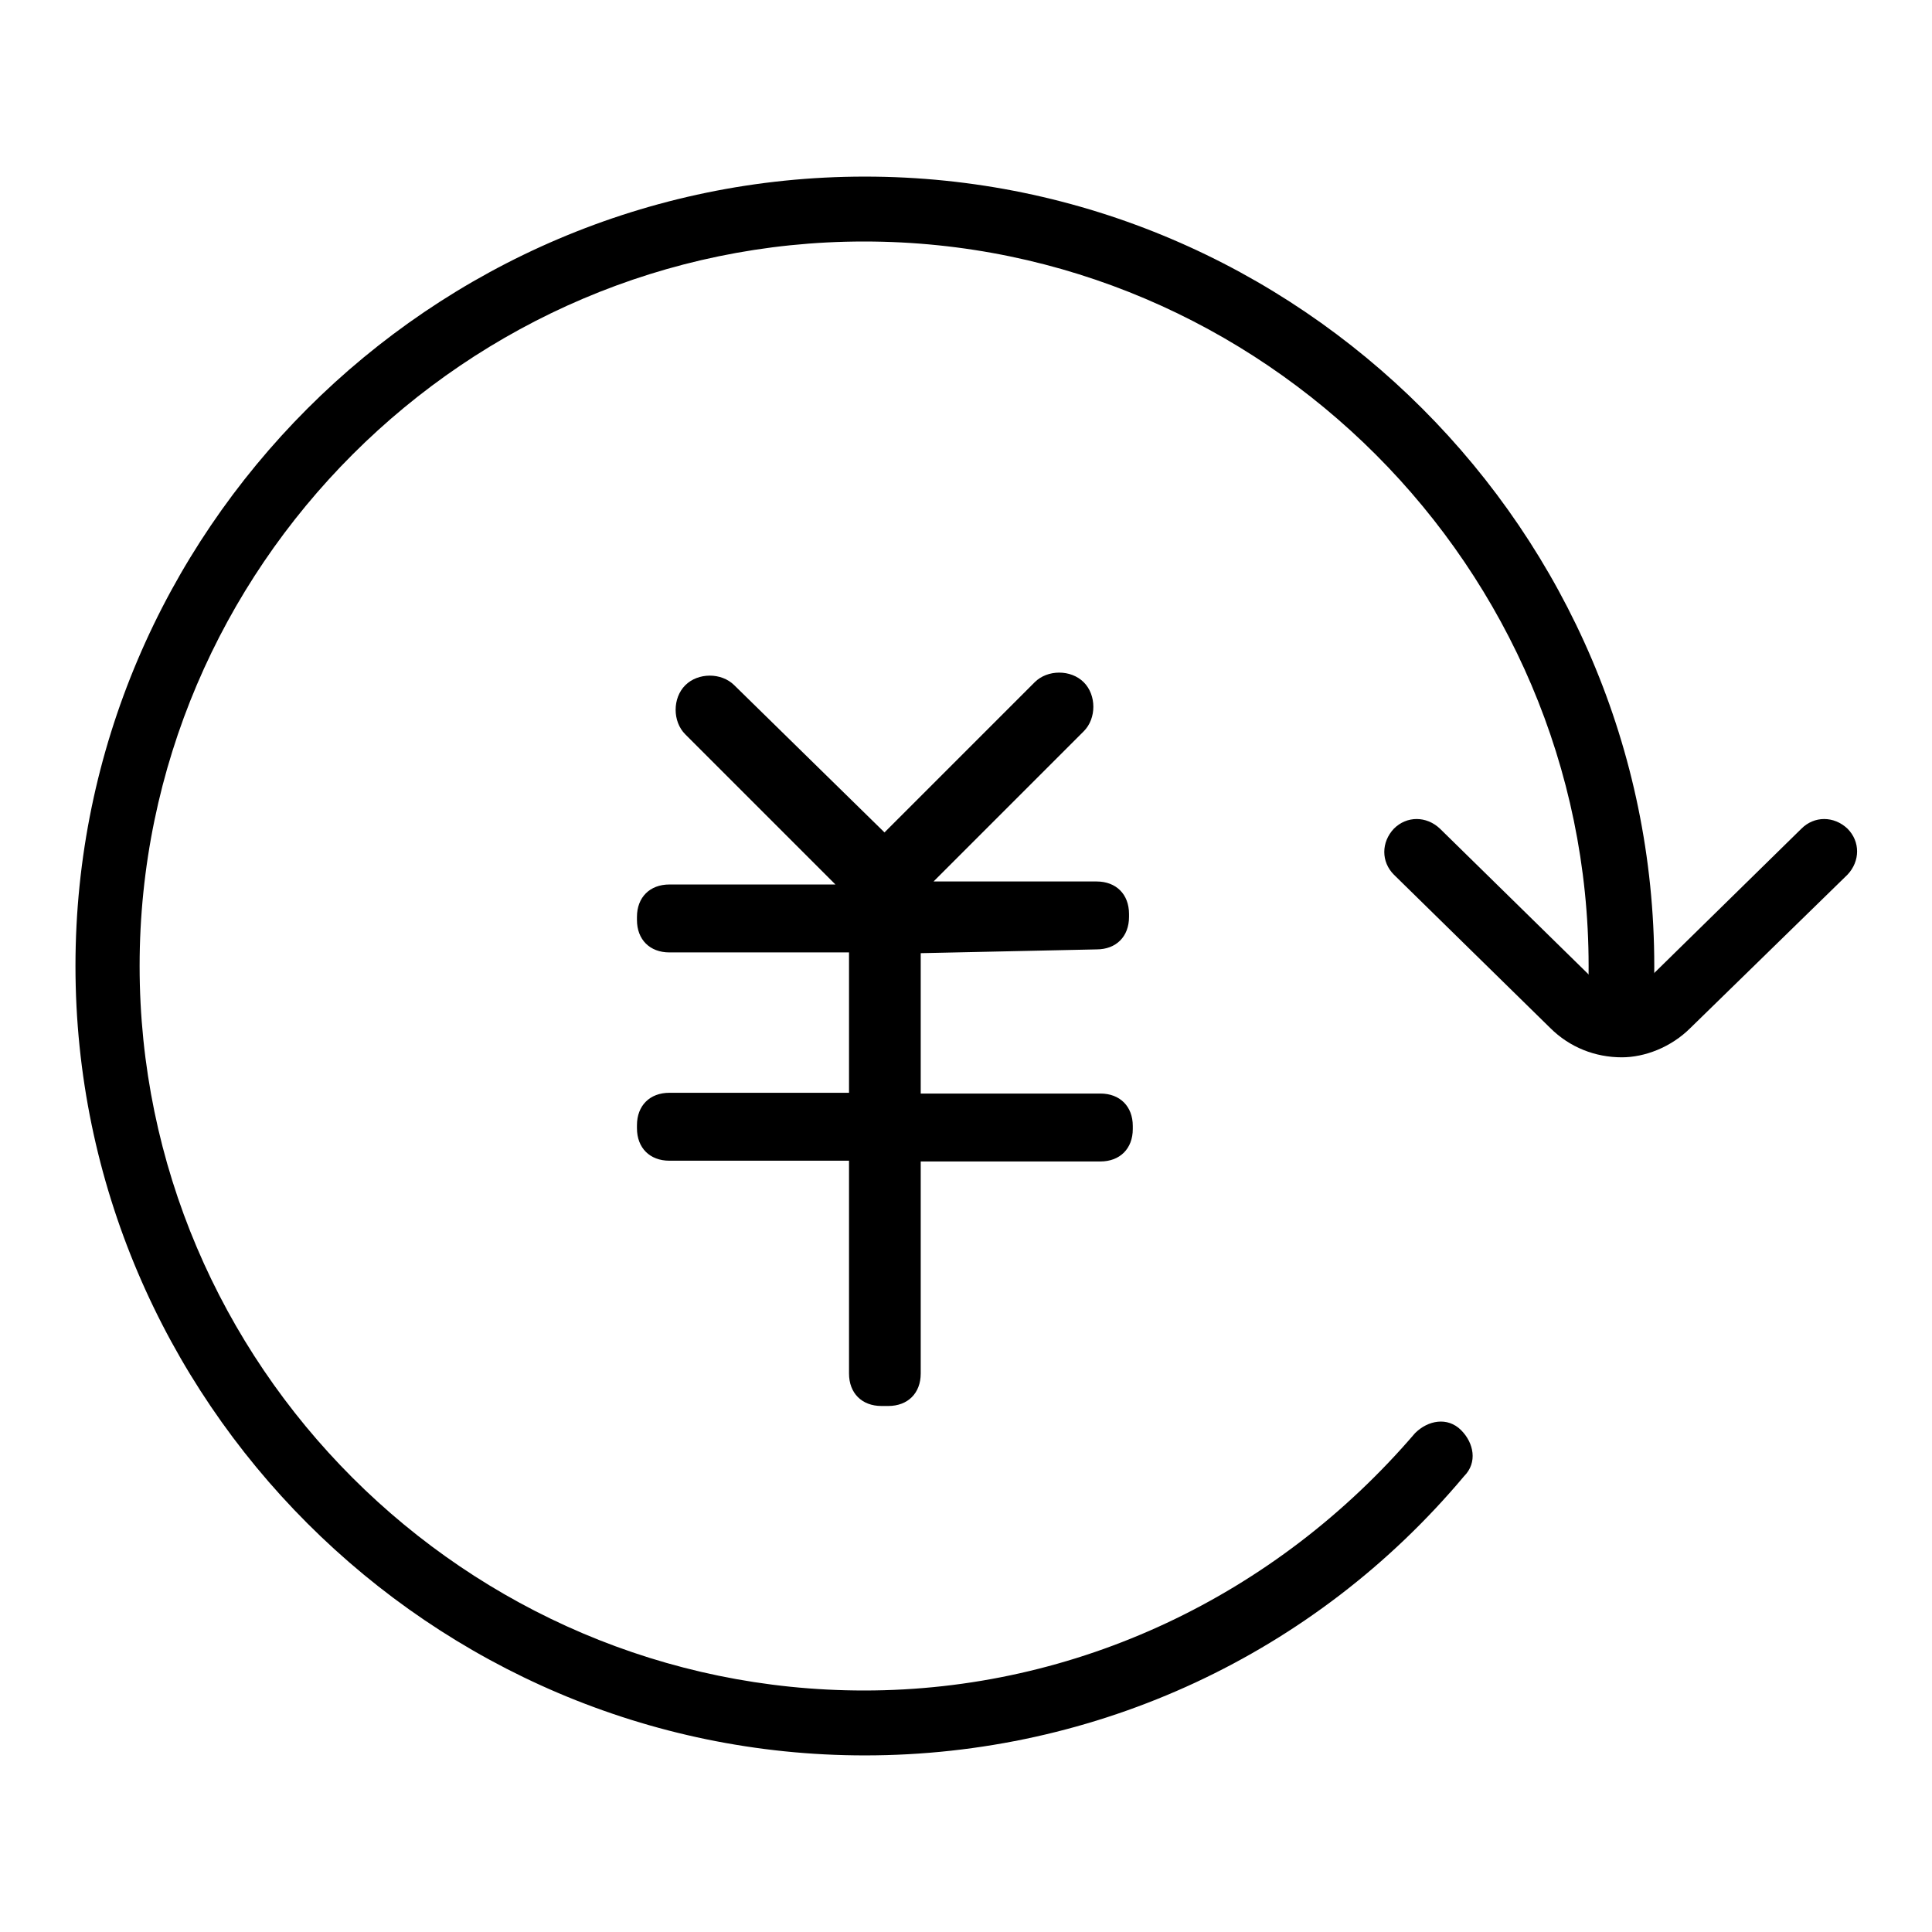 <?xml version="1.0" encoding="utf-8"?>
<!-- Svg Vector Icons : http://www.onlinewebfonts.com/icon -->
<!DOCTYPE svg PUBLIC "-//W3C//DTD SVG 1.1//EN" "http://www.w3.org/Graphics/SVG/1.1/DTD/svg11.dtd">
<svg version="1.1" xmlns="http://www.w3.org/2000/svg" xmlns:xlink="http://www.w3.org/1999/xlink" x="0px" y="0px" viewBox="0 0 256 256" enable-background="new 0 0 256 256" xml:space="preserve">
<g> <path fill="#000000" d="M114.6,232.6C57.1,232.6,10,185.5,10,128C10,70.5,57.1,23.4,114.6,23.4S219.2,70.5,219.2,128 c0,2.2,0,5.2-0.4,7.8c-0.4,2.2-2.6,3.9-5.2,3.5c-2.2-0.4-3.9-2.6-3.5-5.2c0.4-1.7,0.4-4.3,0.4-6.1c0-52.7-43.2-96-96-96 c-52.7,0-96,43.2-96,96s43.2,96,96,96c28.1,0,54.5-12.5,73-34.1c1.7-1.7,4.3-2.2,6.1-0.4c1.7,1.7,2.2,4.3,0.4,6.1 C174.2,219.2,145.3,232.6,114.6,232.6L114.6,232.6z"/> <path fill="#000000" d="M214.9,140.1c-3.5,0-6.9-1.3-9.5-3.9l-20.7-20.3c-1.7-1.7-1.7-4.3,0-6.1c1.7-1.7,4.3-1.7,6.1,0l20.7,20.3 c1.7,1.7,4.8,1.7,6.5,0l20.7-20.3c1.7-1.7,4.3-1.7,6.1,0c1.7,1.7,1.7,4.3,0,6.1L224,136.2C221.4,138.8,217.9,140.1,214.9,140.1z  M145.3,125.8c2.6,0,4.3-1.7,4.3-4.3v-0.4c0-2.6-1.7-4.3-4.3-4.3h-21.6l19.9-19.9c1.7-1.7,1.7-4.8,0-6.5c-1.7-1.7-4.8-1.7-6.5,0 l-19.9,19.9L97.3,90.8c-1.7-1.7-4.8-1.7-6.5,0c-1.7,1.7-1.7,4.8,0,6.5l19.9,19.9h-22c-2.6,0-4.3,1.7-4.3,4.3v0.4 c0,2.6,1.7,4.3,4.3,4.3h23.8v18.6H88.7c-2.6,0-4.3,1.7-4.3,4.3v0.4c0,2.6,1.7,4.3,4.3,4.3h23.8V182c0,2.6,1.7,4.3,4.3,4.3h0.9 c2.6,0,4.3-1.7,4.3-4.3v-28.1h23.8c2.6,0,4.3-1.7,4.3-4.3v-0.4c0-2.6-1.7-4.3-4.3-4.3h-23.8v-18.6L145.3,125.8L145.3,125.8z"/></g>
</svg>